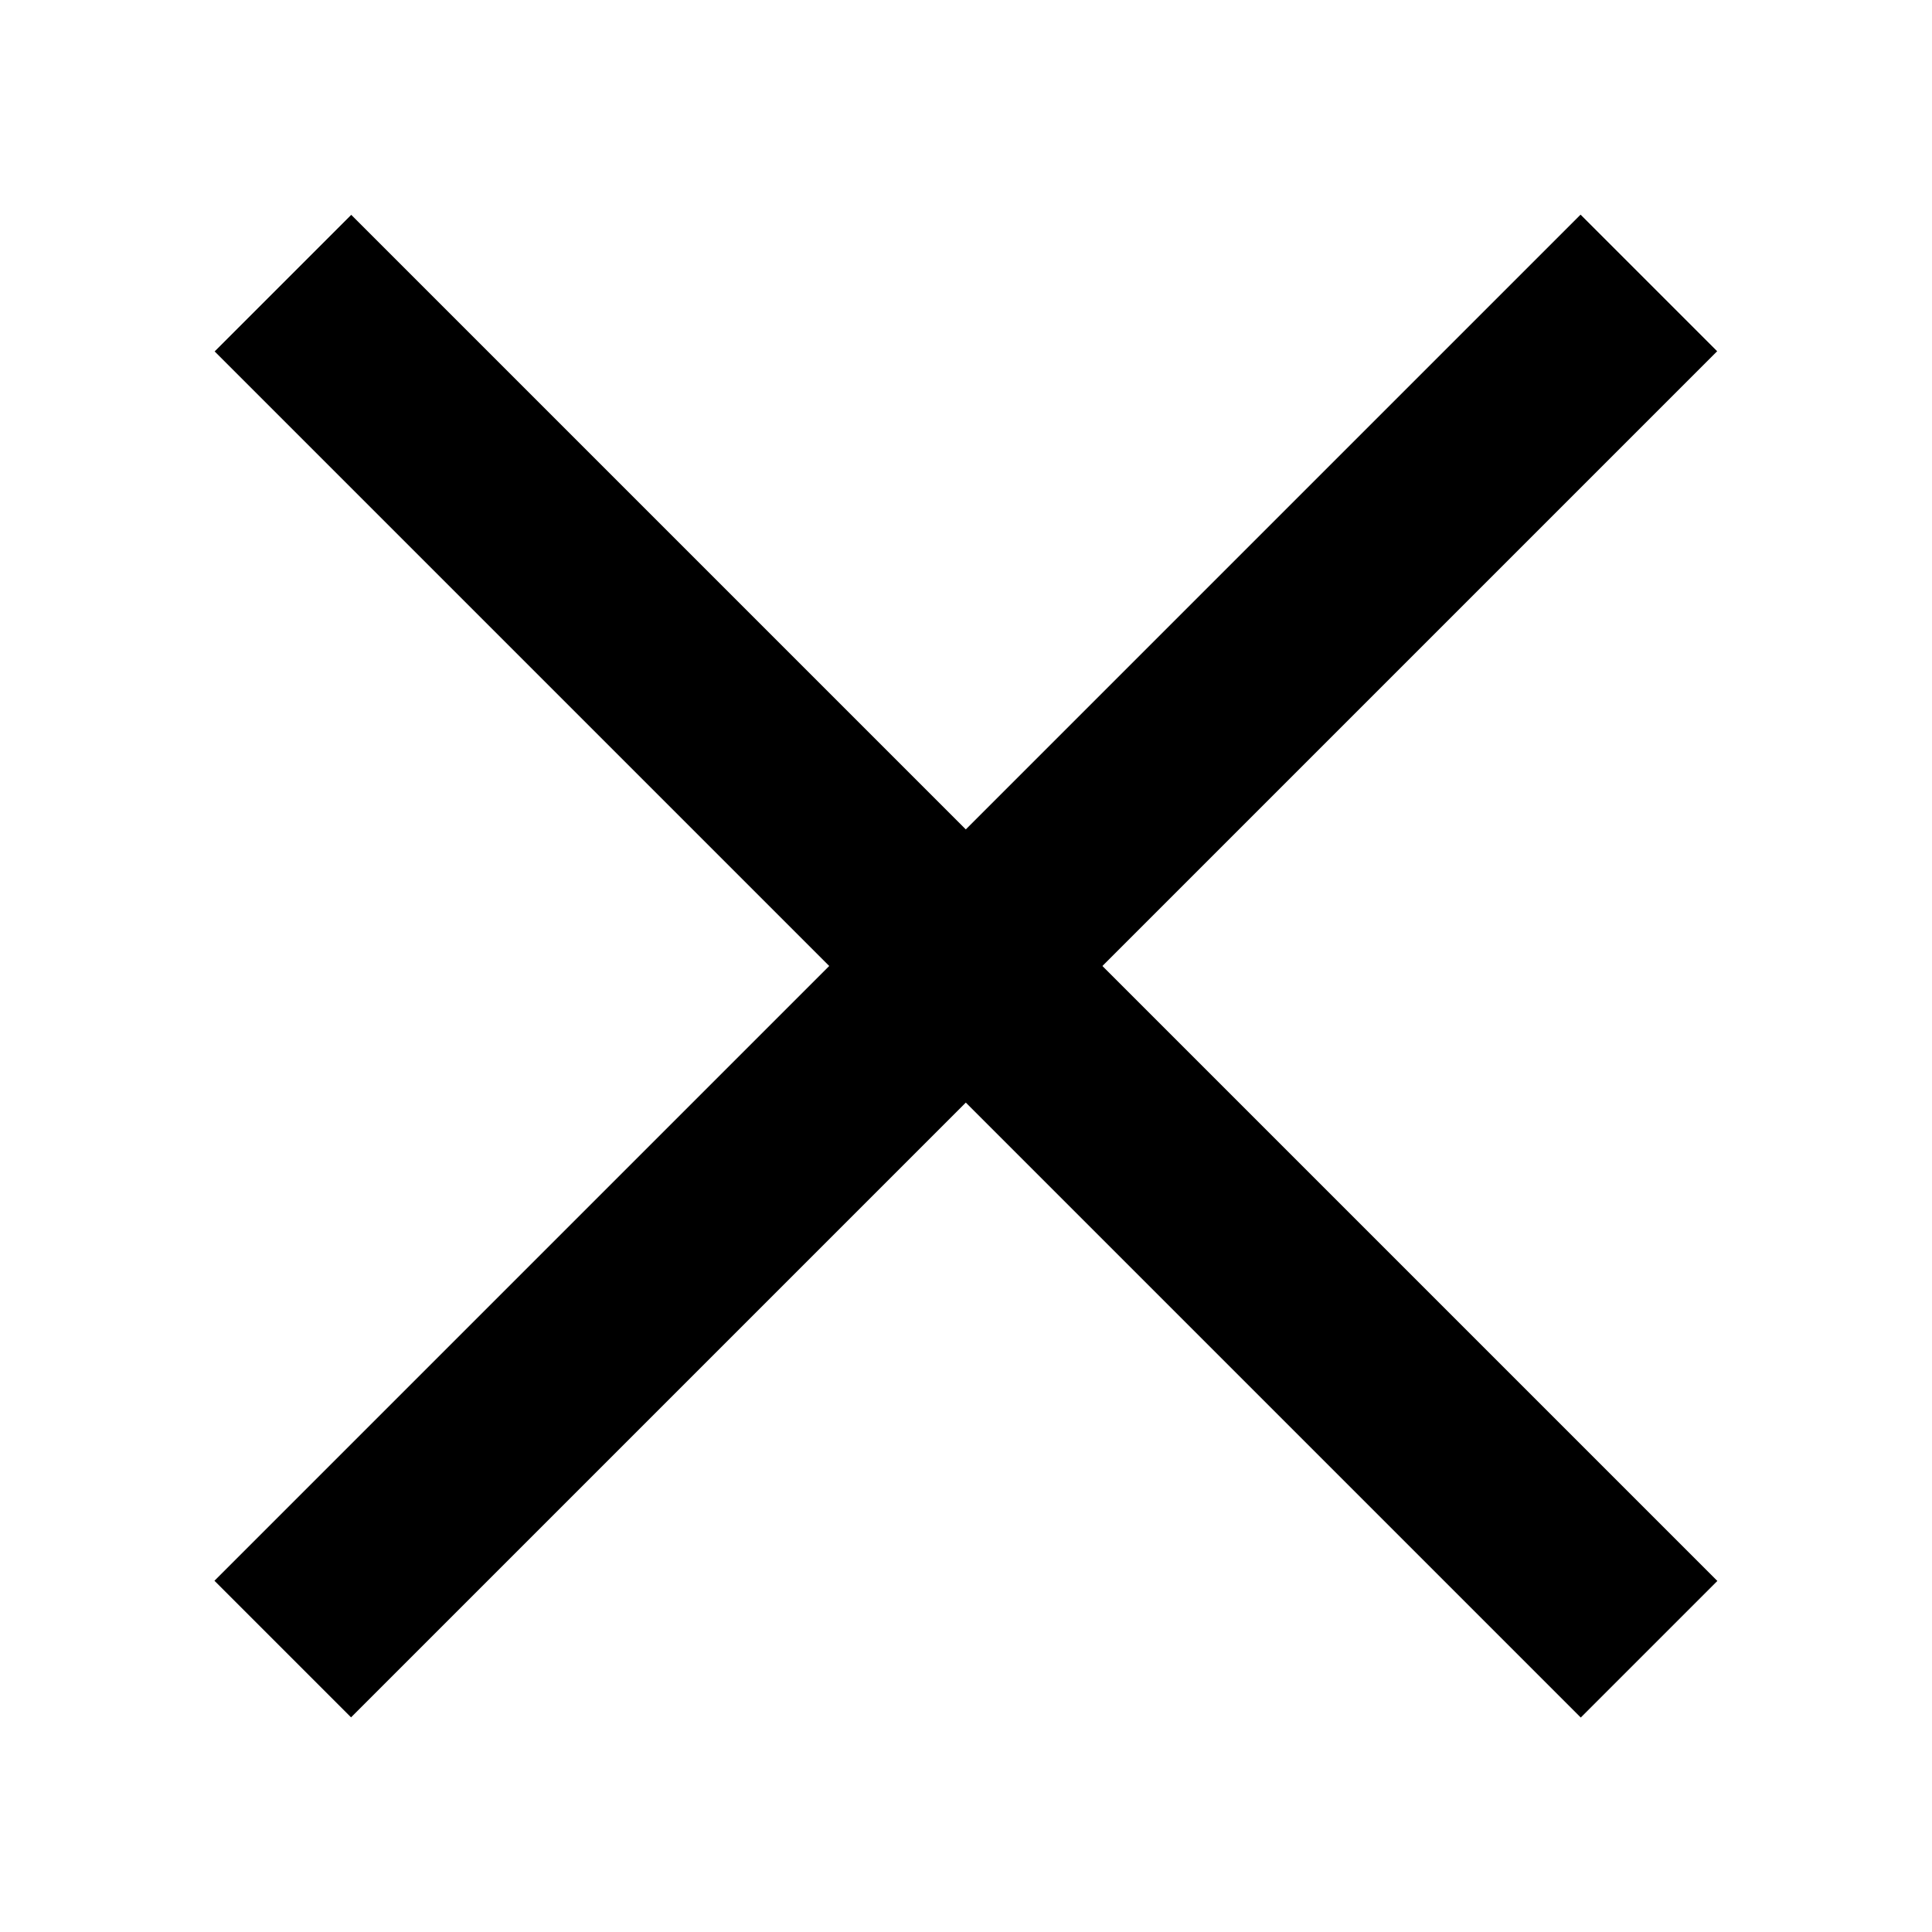 <?xml version="1.0" encoding="UTF-8"?><svg xmlns="http://www.w3.org/2000/svg" width="20" height="20" viewBox="0 0 20 20"><title>close</title><path d="M3.636 2.224l14.142 14.142-1.414 1.414L2.222 3.638z"/><path d="M17.776 3.636L3.634 17.778 2.22 16.364 16.362 2.222z"/></svg>